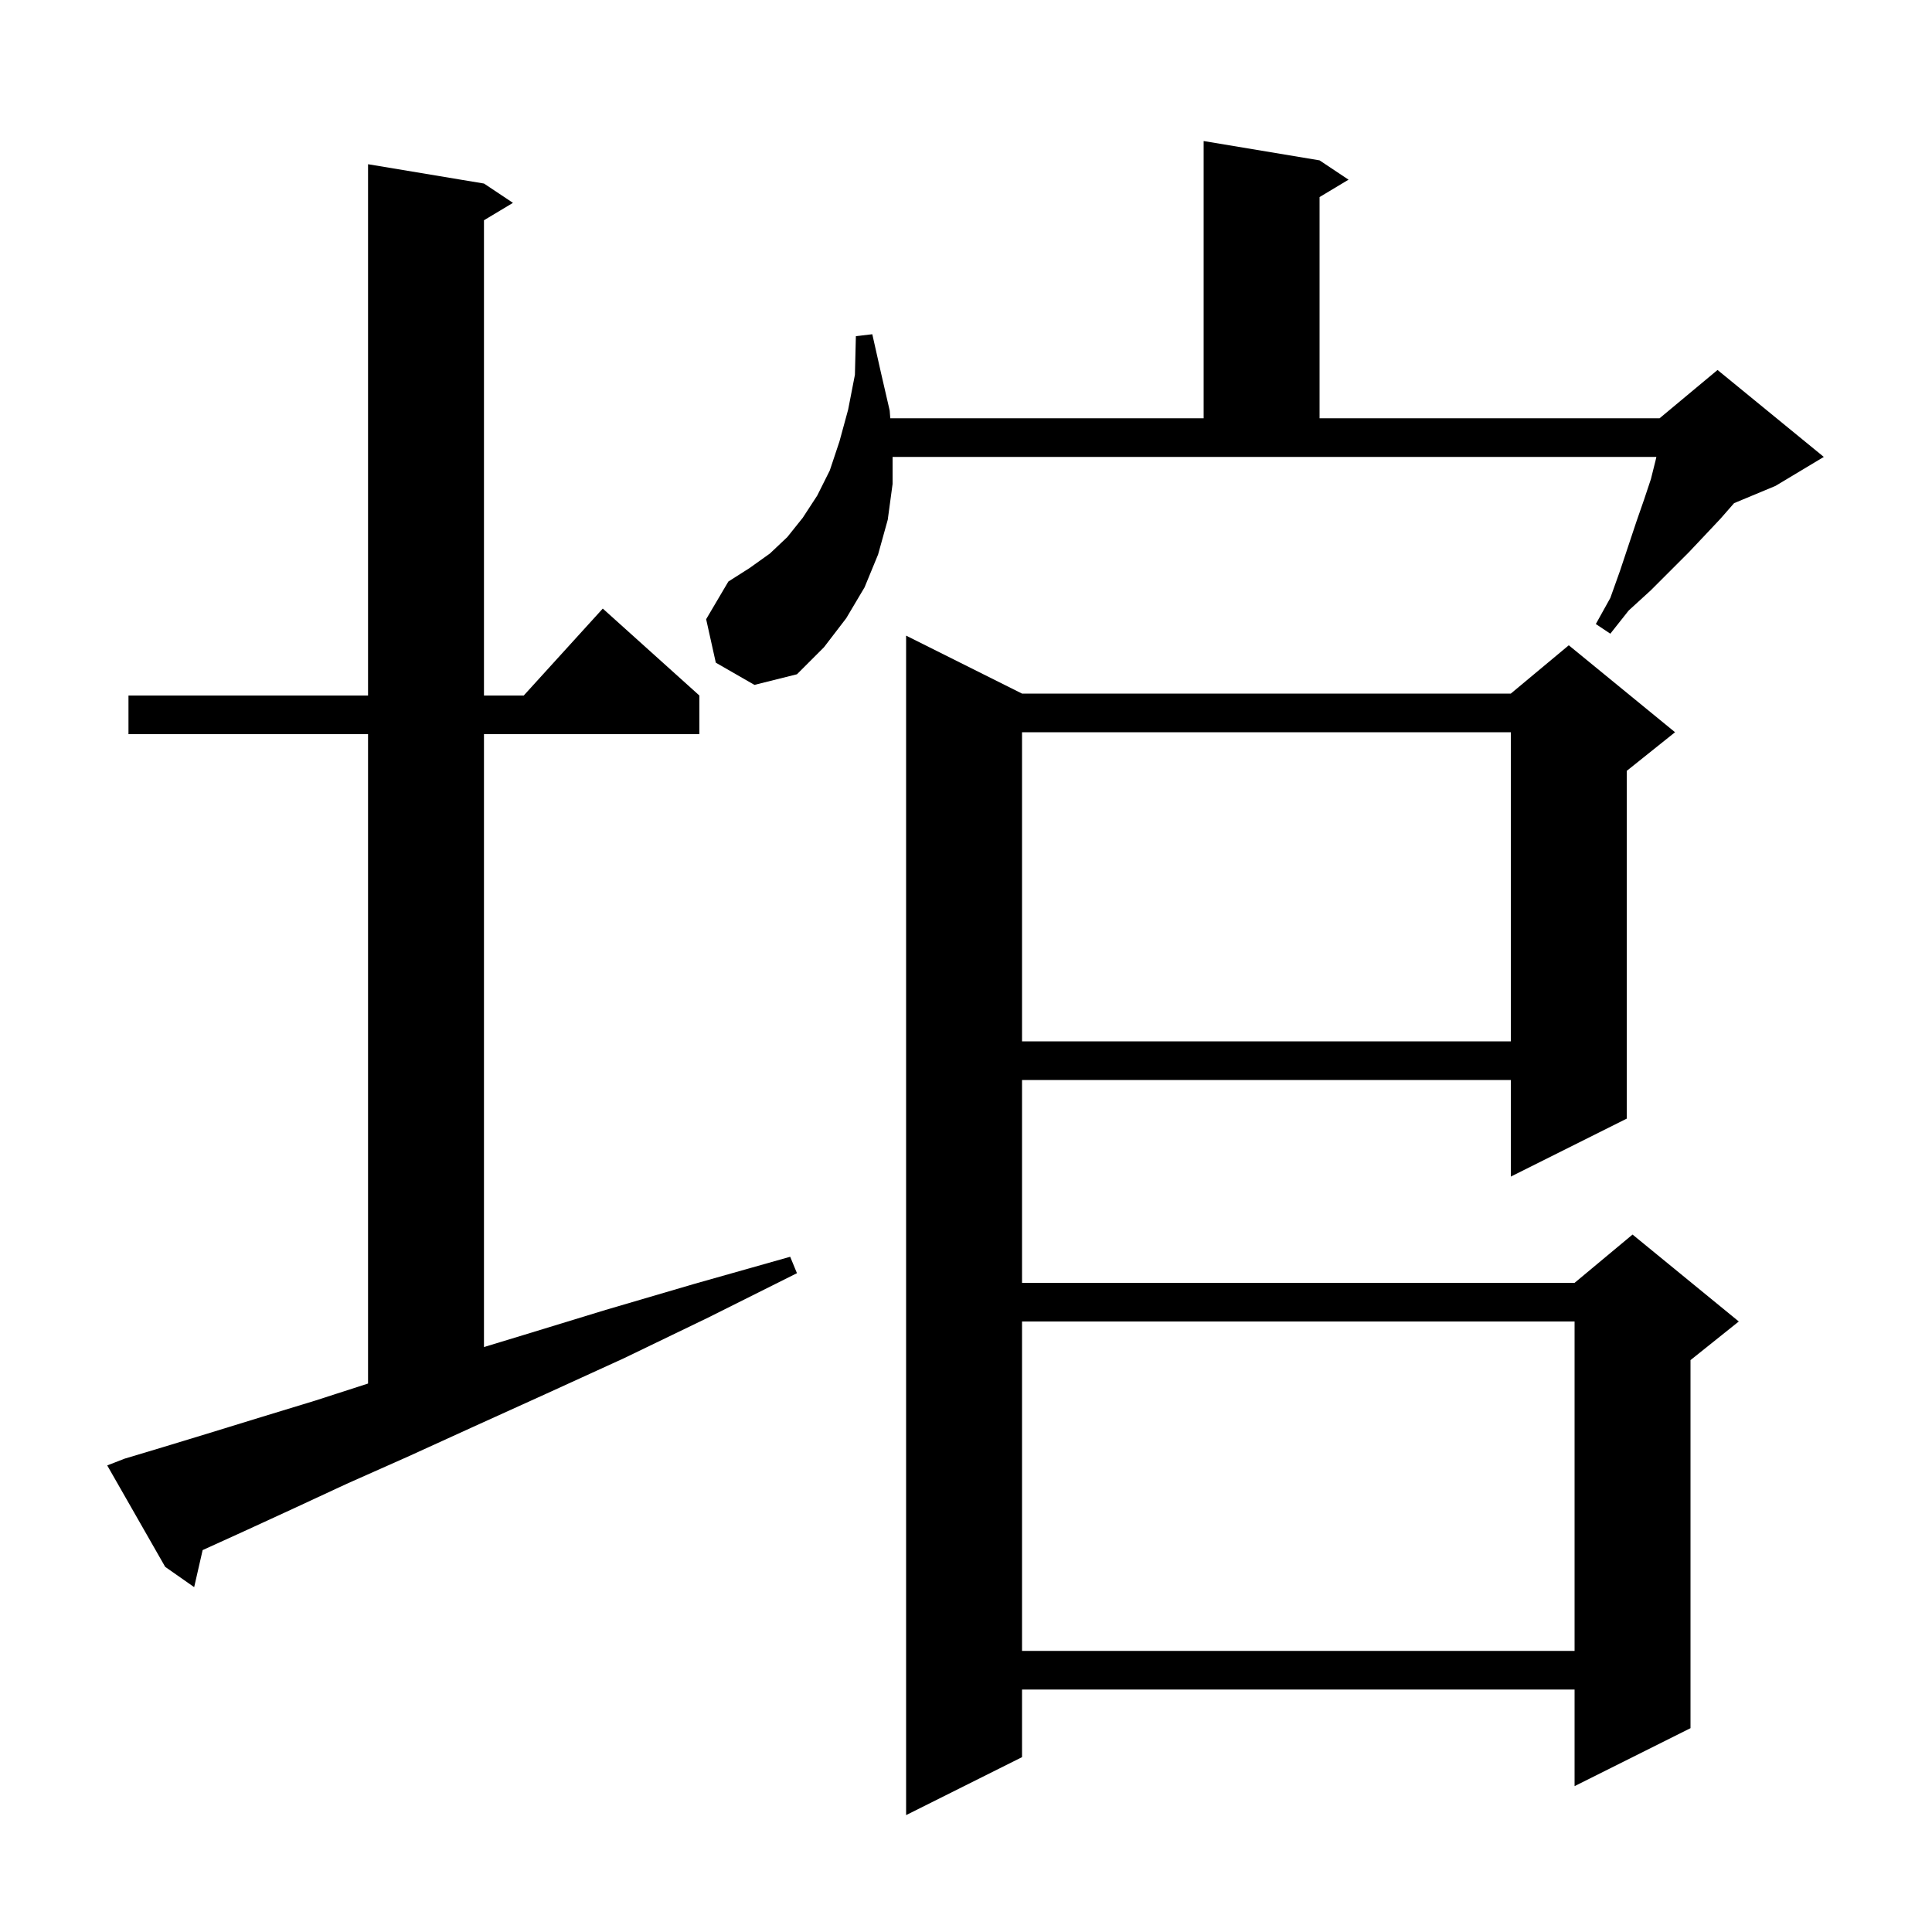 <svg xmlns="http://www.w3.org/2000/svg" xmlns:xlink="http://www.w3.org/1999/xlink" version="1.1" baseProfile="full" viewBox="0 0 200 200" width="200" height="200"><g fill="currentColor"><path d="M 105.8 71.8 L 156.4 71.8 L 162.4 66.8 L 173.4 75.8 L 168.4 79.8 L 168.4 115.8 L 156.4 121.8 L 156.4 111.8 L 105.8 111.8 L 105.8 132.8 L 163.0 132.8 L 169.0 127.8 L 180.0 136.8 L 175.0 140.8 L 175.0 178.9 L 163.0 184.9 L 163.0 174.9 L 105.8 174.9 L 105.8 181.9 L 93.8 187.9 L 93.8 65.8 Z M 105.8 136.8 L 105.8 170.9 L 163.0 170.9 L 163.0 136.8 Z M 12.9 151.0 L 16.9 149.8 L 21.5 148.4 L 26.7 146.8 L 32.6 145.0 L 38.1 143.223 L 38.1 76.0 L 13.3 76.0 L 13.3 72.0 L 38.1 72.0 L 38.1 17.0 L 50.1 19.0 L 53.1 21.0 L 50.1 22.8 L 50.1 72.0 L 54.218 72.0 L 62.4 63.0 L 72.4 72.0 L 72.4 76.0 L 50.1 76.0 L 50.1 139.446 L 54.2 138.2 L 62.7 135.6 L 71.9 132.9 L 81.8 130.1 L 82.5 131.8 L 73.3 136.4 L 64.6 140.6 L 56.5 144.3 L 49.0 147.7 L 42.2 150.8 L 35.9 153.6 L 30.3 156.2 L 25.3 158.5 L 20.977 160.465 L 20.1 164.3 L 17.1 162.2 L 11.1 151.7 Z M 105.8 75.8 L 105.8 107.8 L 156.4 107.8 L 156.4 75.8 Z M 92.4 50.1 L 91.9 53.8 L 90.9 57.4 L 89.5 60.8 L 87.6 64.0 L 85.3 67.0 L 82.5 69.8 L 78.1 70.9 L 74.1 68.6 L 73.1 64.1 L 75.4 60.2 L 77.6 58.8 L 79.7 57.3 L 81.5 55.6 L 83.1 53.6 L 84.6 51.3 L 85.9 48.7 L 86.9 45.7 L 87.8 42.4 L 88.5 38.8 L 88.6 34.8 L 90.3 34.6 L 91.2 38.6 L 92.1 42.5 L 92.162 43.3 L 124.6 43.3 L 124.6 14.6 L 136.6 16.6 L 139.6 18.6 L 136.6 20.4 L 136.6 43.3 L 171.8 43.3 L 177.8 38.3 L 188.8 47.3 L 183.8 50.3 L 179.513 52.086 L 179.5 52.1 L 178.1 53.7 L 176.5 55.4 L 174.8 57.2 L 170.9 61.1 L 168.6 63.2 L 166.7 65.6 L 165.2 64.6 L 166.7 61.9 L 167.7 59.1 L 169.4 54.0 L 170.2 51.7 L 170.9 49.6 L 171.4 47.6 L 171.467 47.3 L 92.4 47.3 Z "/></g></svg>